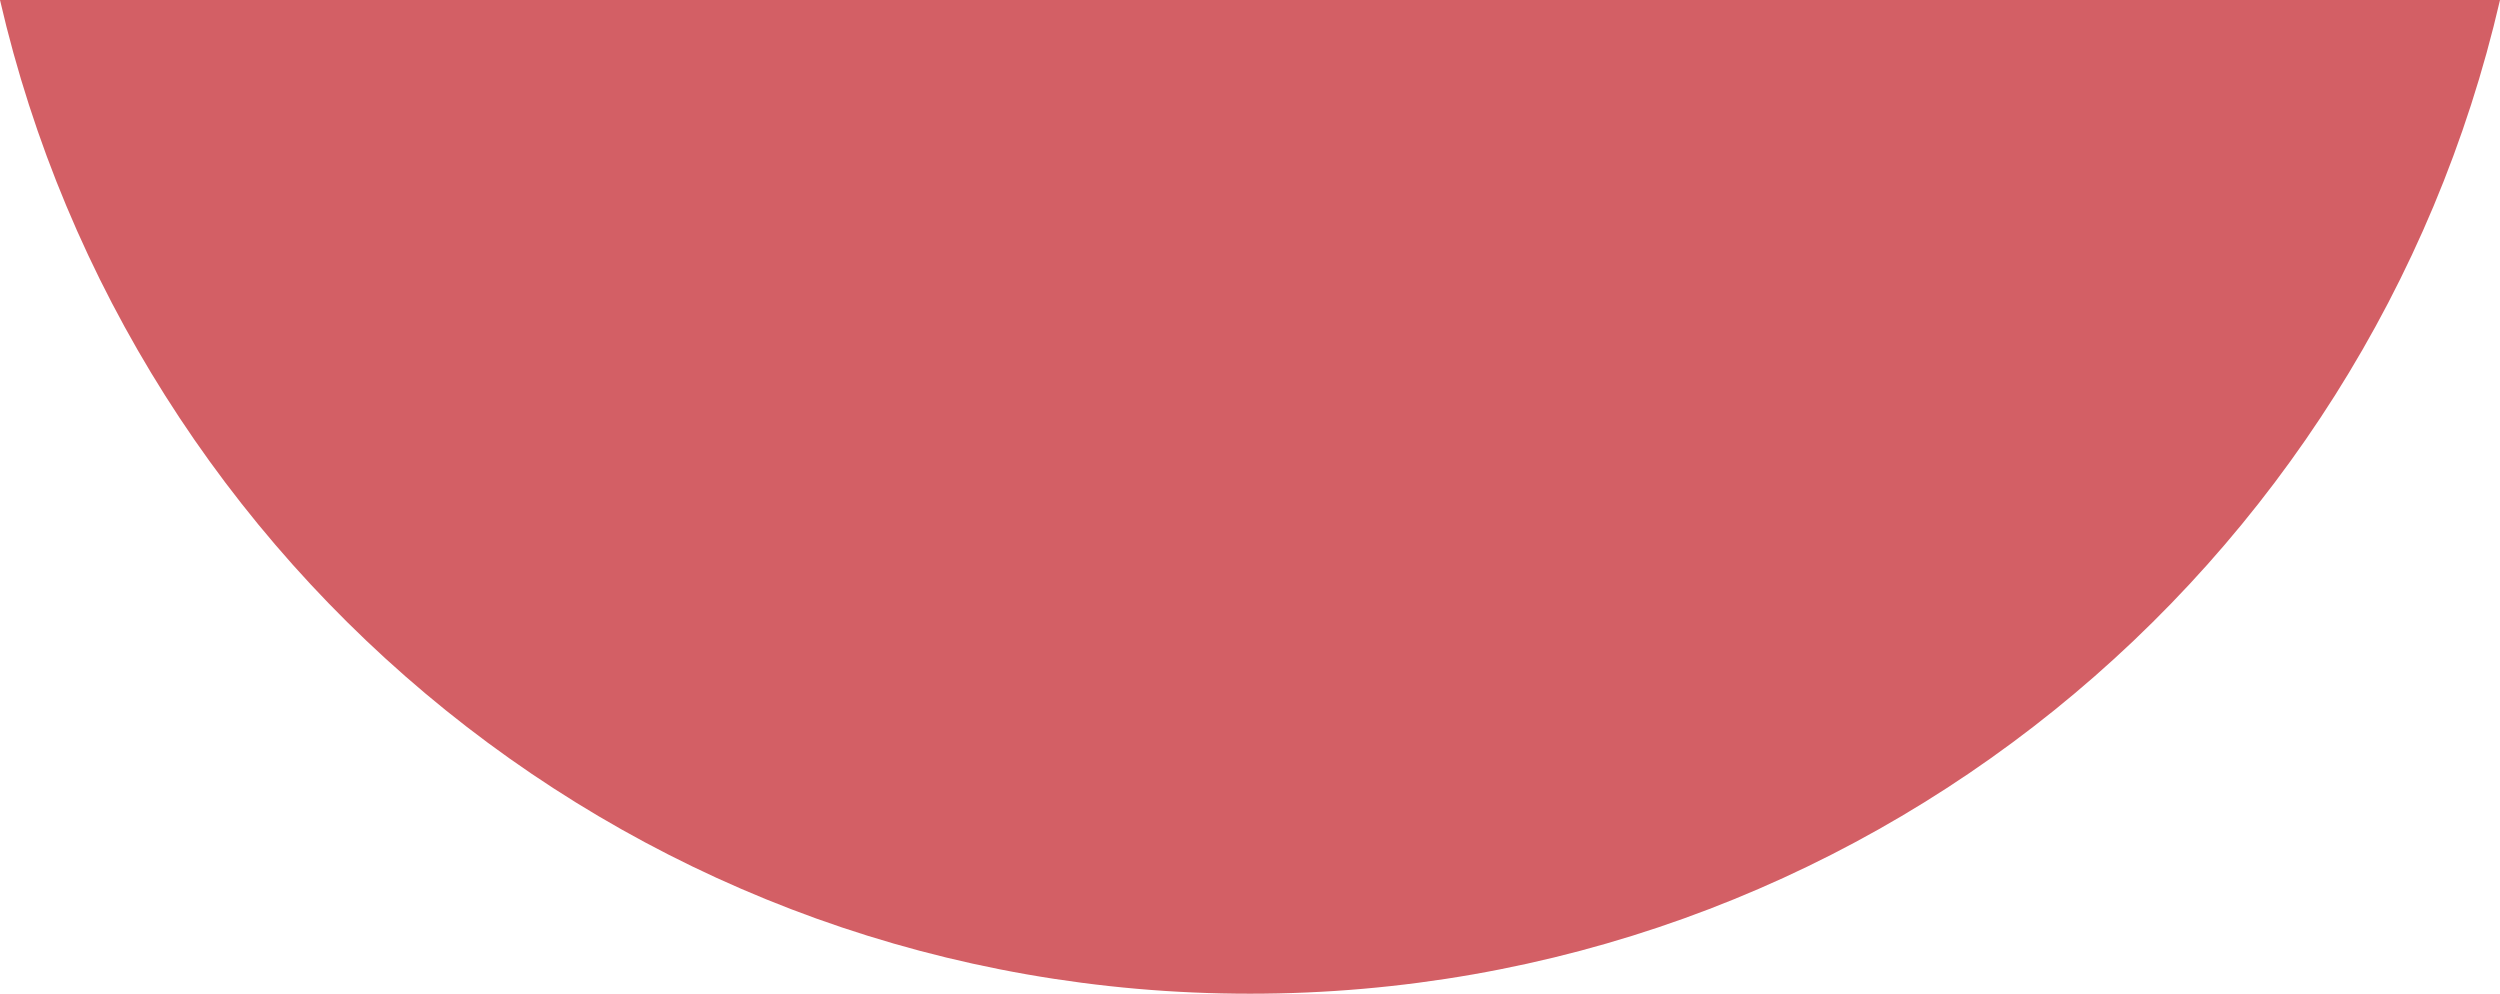 <?xml version="1.0" encoding="iso-8859-1"?>
<!-- Generator: Adobe Illustrator 16.0.0, SVG Export Plug-In . SVG Version: 6.00 Build 0)  -->
<!DOCTYPE svg PUBLIC "-//W3C//DTD SVG 1.1//EN" "http://www.w3.org/Graphics/SVG/1.1/DTD/svg11.dtd">
<svg version="1.1" xmlns="http://www.w3.org/2000/svg" xmlns:xlink="http://www.w3.org/1999/xlink" x="0px" y="0px"
	 width="145.466px" height="57.821px" viewBox="0 0 145.466 57.821" style="enable-background:new 0 0 145.466 57.821;"
	 xml:space="preserve">
<g id="_x30_4FG_x5F_B_x5F_GR_x5F_04">
	<path style="fill:#D35F65;" d="M145.466,0c-7.641,33.121-37.292,57.821-72.733,57.821C37.292,57.821,7.641,33.121,0,0H145.466z"/>
</g>
<g id="Layer_1">
</g>
</svg>

